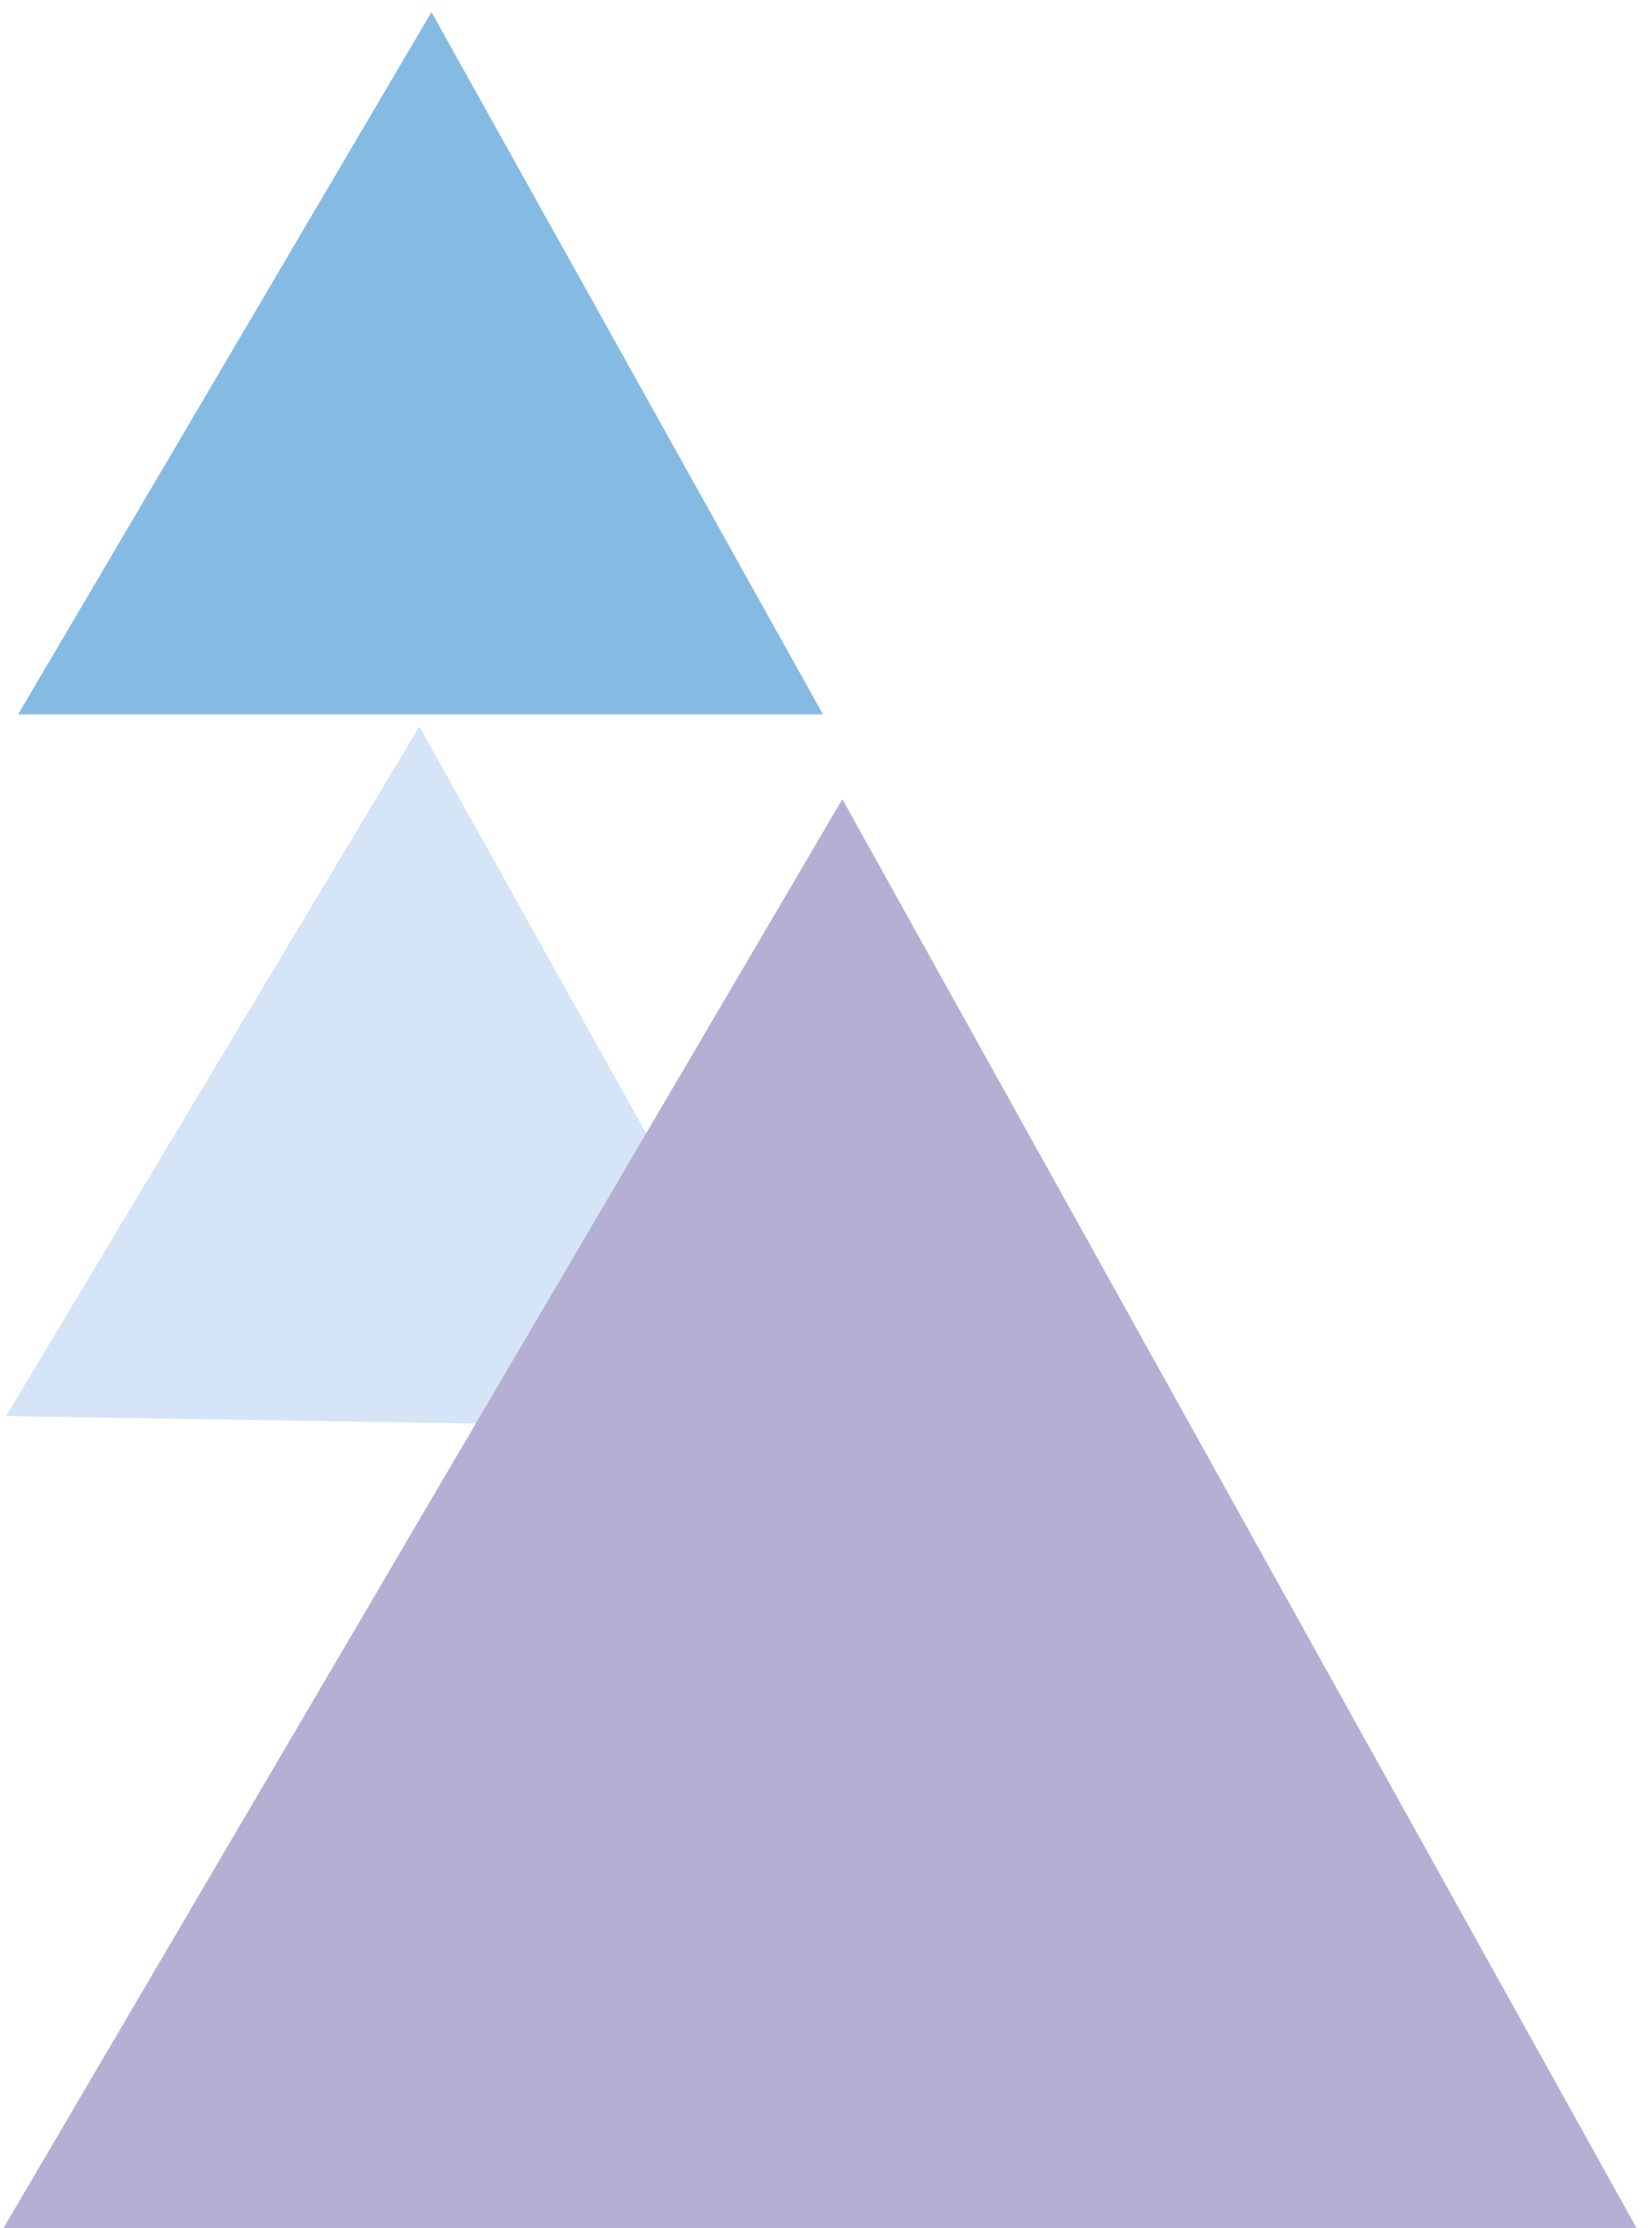 <?xml version="1.0" encoding="utf-8"?>
<!-- Generator: Adobe Illustrator 22.1.0, SVG Export Plug-In . SVG Version: 6.00 Build 0)  -->
<svg version="1.1" id="Layer_1" xmlns="http://www.w3.org/2000/svg" xmlns:xlink="http://www.w3.org/1999/xlink" x="0px" y="0px"
	 viewBox="0 0 273 368" style="enable-background:new 0 0 273 368;" xml:space="preserve">
<style type="text/css">
	.st0{fill:#D5E4F6;}
	.st1{fill:#85BAE3;}
	.st2{fill:#B4AFD3;}
</style>
<title>BG_triangale</title>
<desc>Created with Sketch.</desc>
<g id="Sakumskats">
	<g id="Sākumskats" transform="translate(-1279, -2769)">
		<g id="BG_triangale" transform="translate(1279, 2769)">
			<polygon id="Shape" class="st0" points="69.3,120 134,236 1,233.9 			"/>
			<polygon id="Shape_1_" class="st1" points="71.3,2 136,118 3,118 			"/>
			<polygon id="Shape_2_" class="st2" points="139.2,132 271,369 0,369 			"/>
		</g>
	</g>
</g>
</svg>
